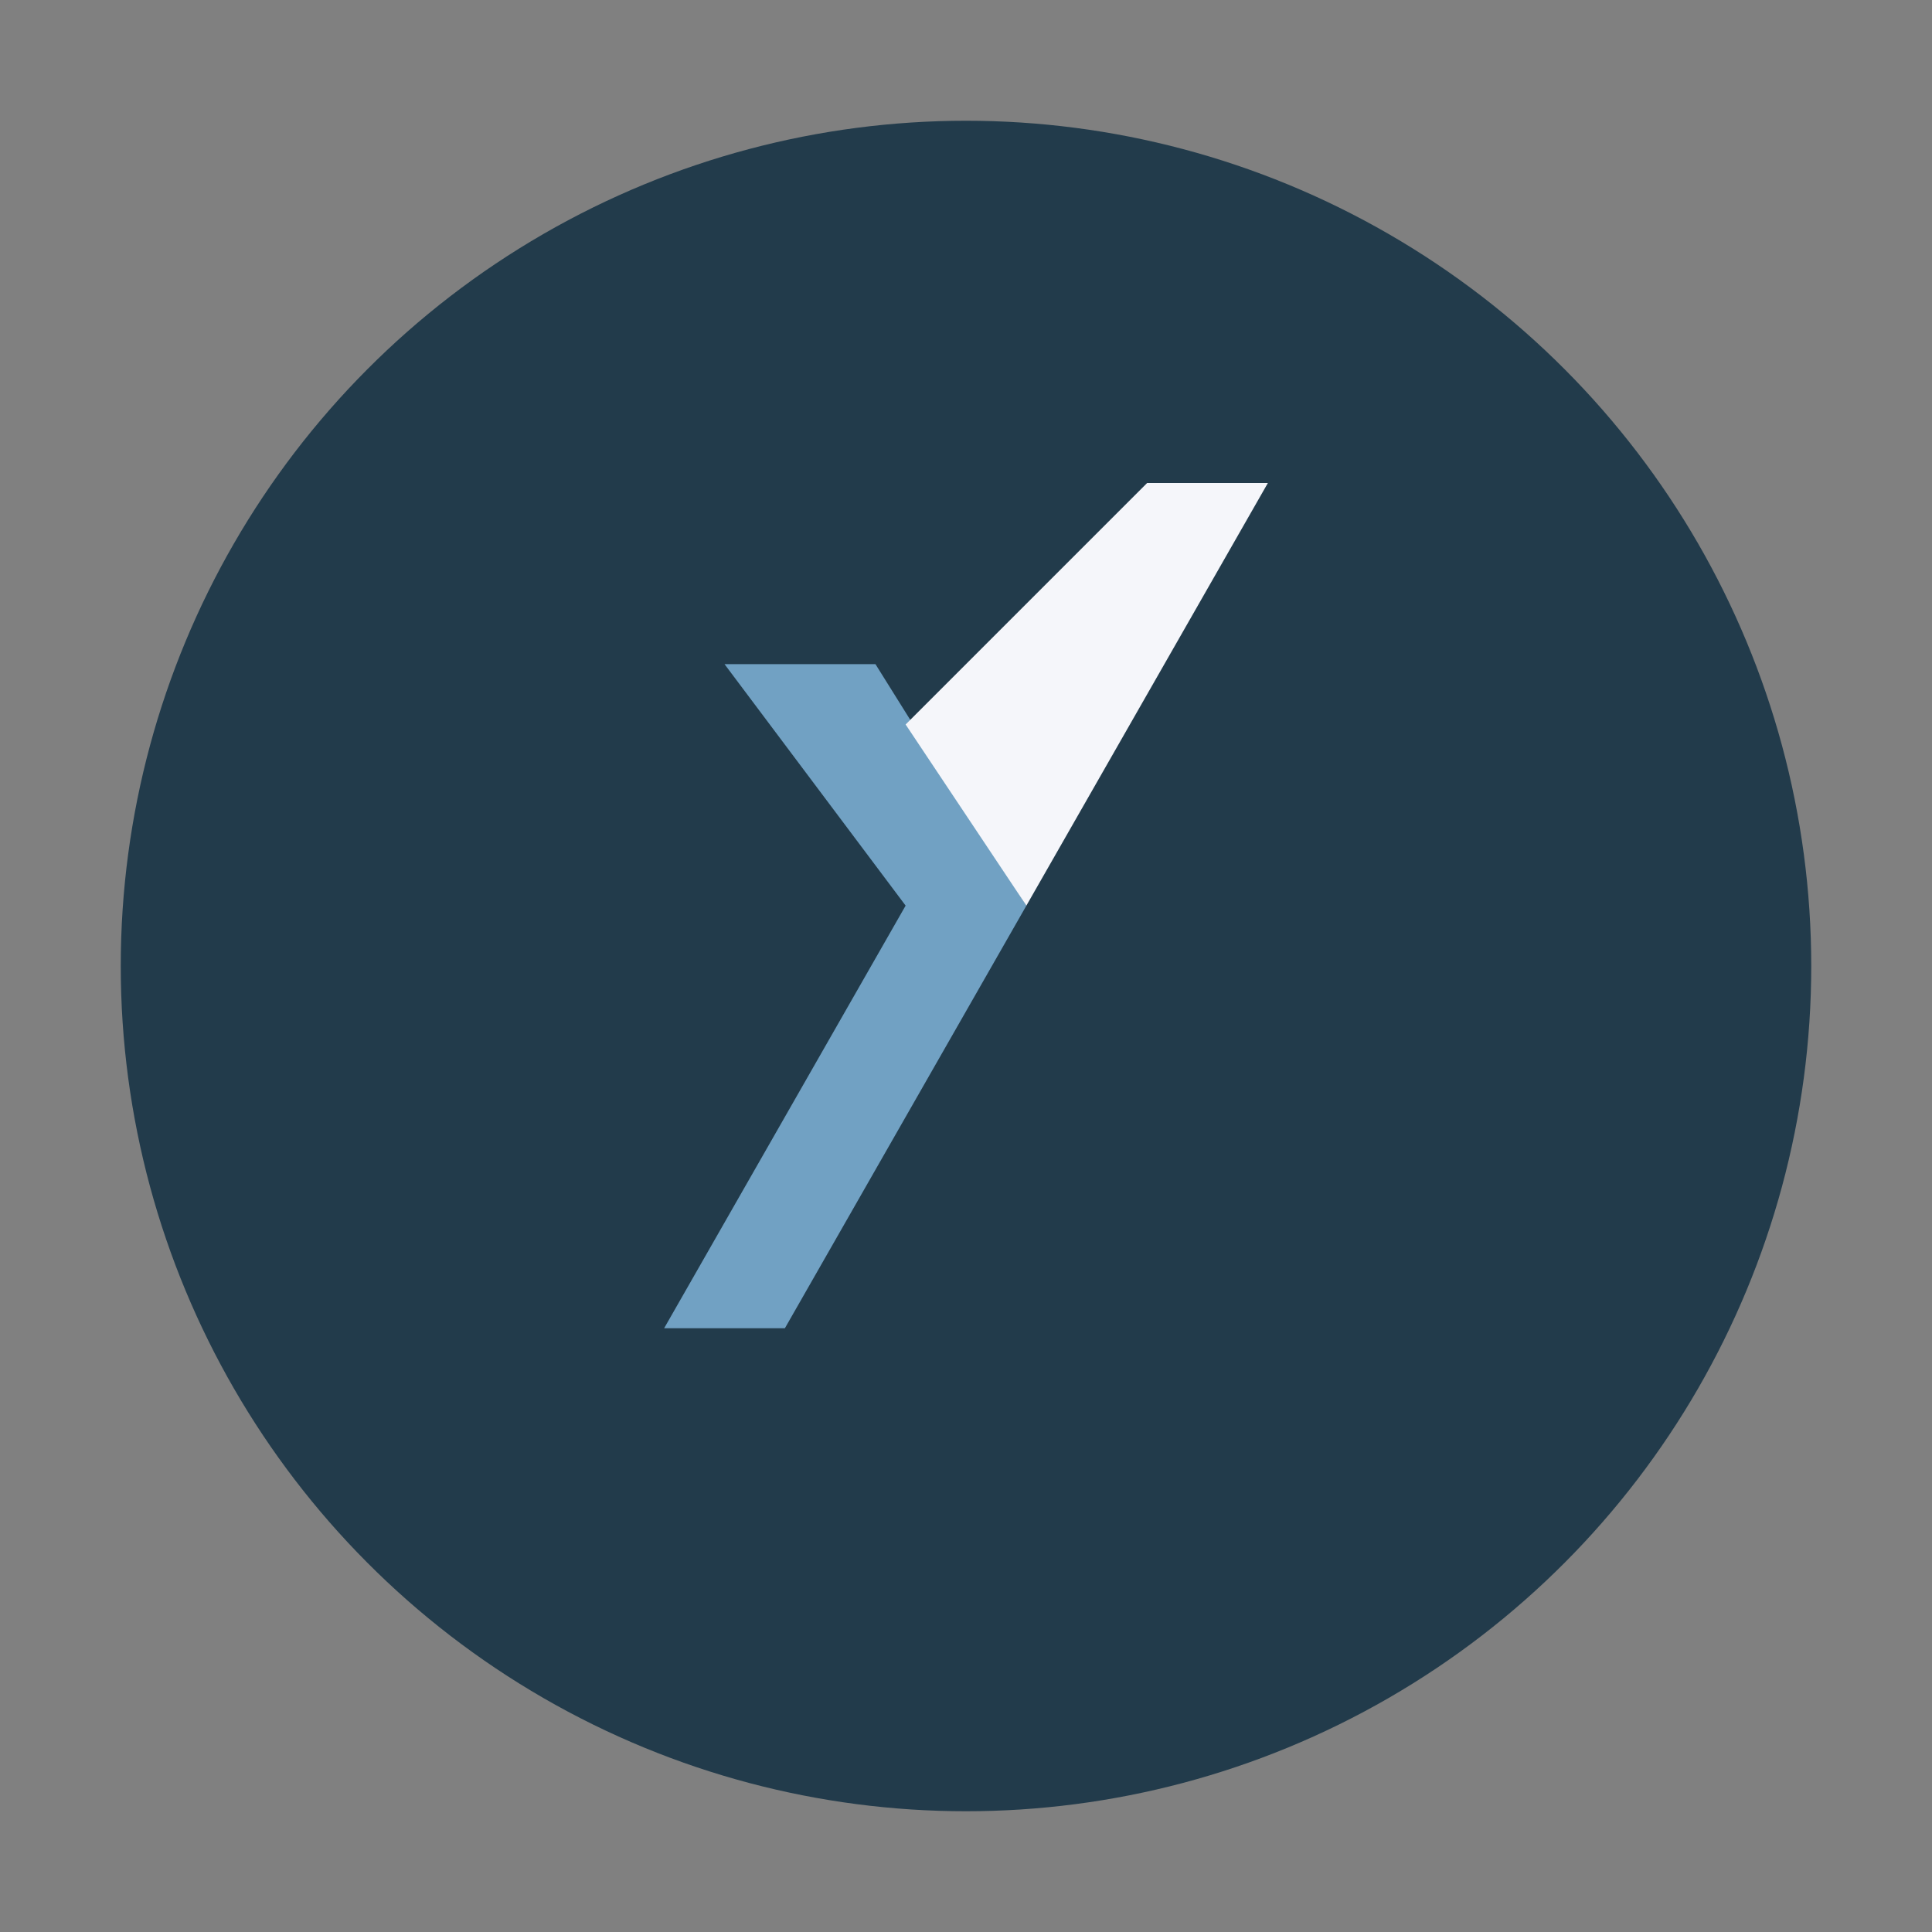 <?xml version="1.0" encoding="UTF-8"?>
<svg xmlns="http://www.w3.org/2000/svg" width="32" height="32" viewBox="0 0 32 32"><rect x="0" y="0" width="32" height="32" fill="#808080" stroke="none"/><circle cx="16" cy="16" r="14" fill="#223B4B"/><path d="M12 11h2.5l2.5 4-4 7H11l4-7z" fill="#71A1C3"/><path d="M19 8h2l-4 7-2-3z" fill="#F5F6FA"/></svg>
